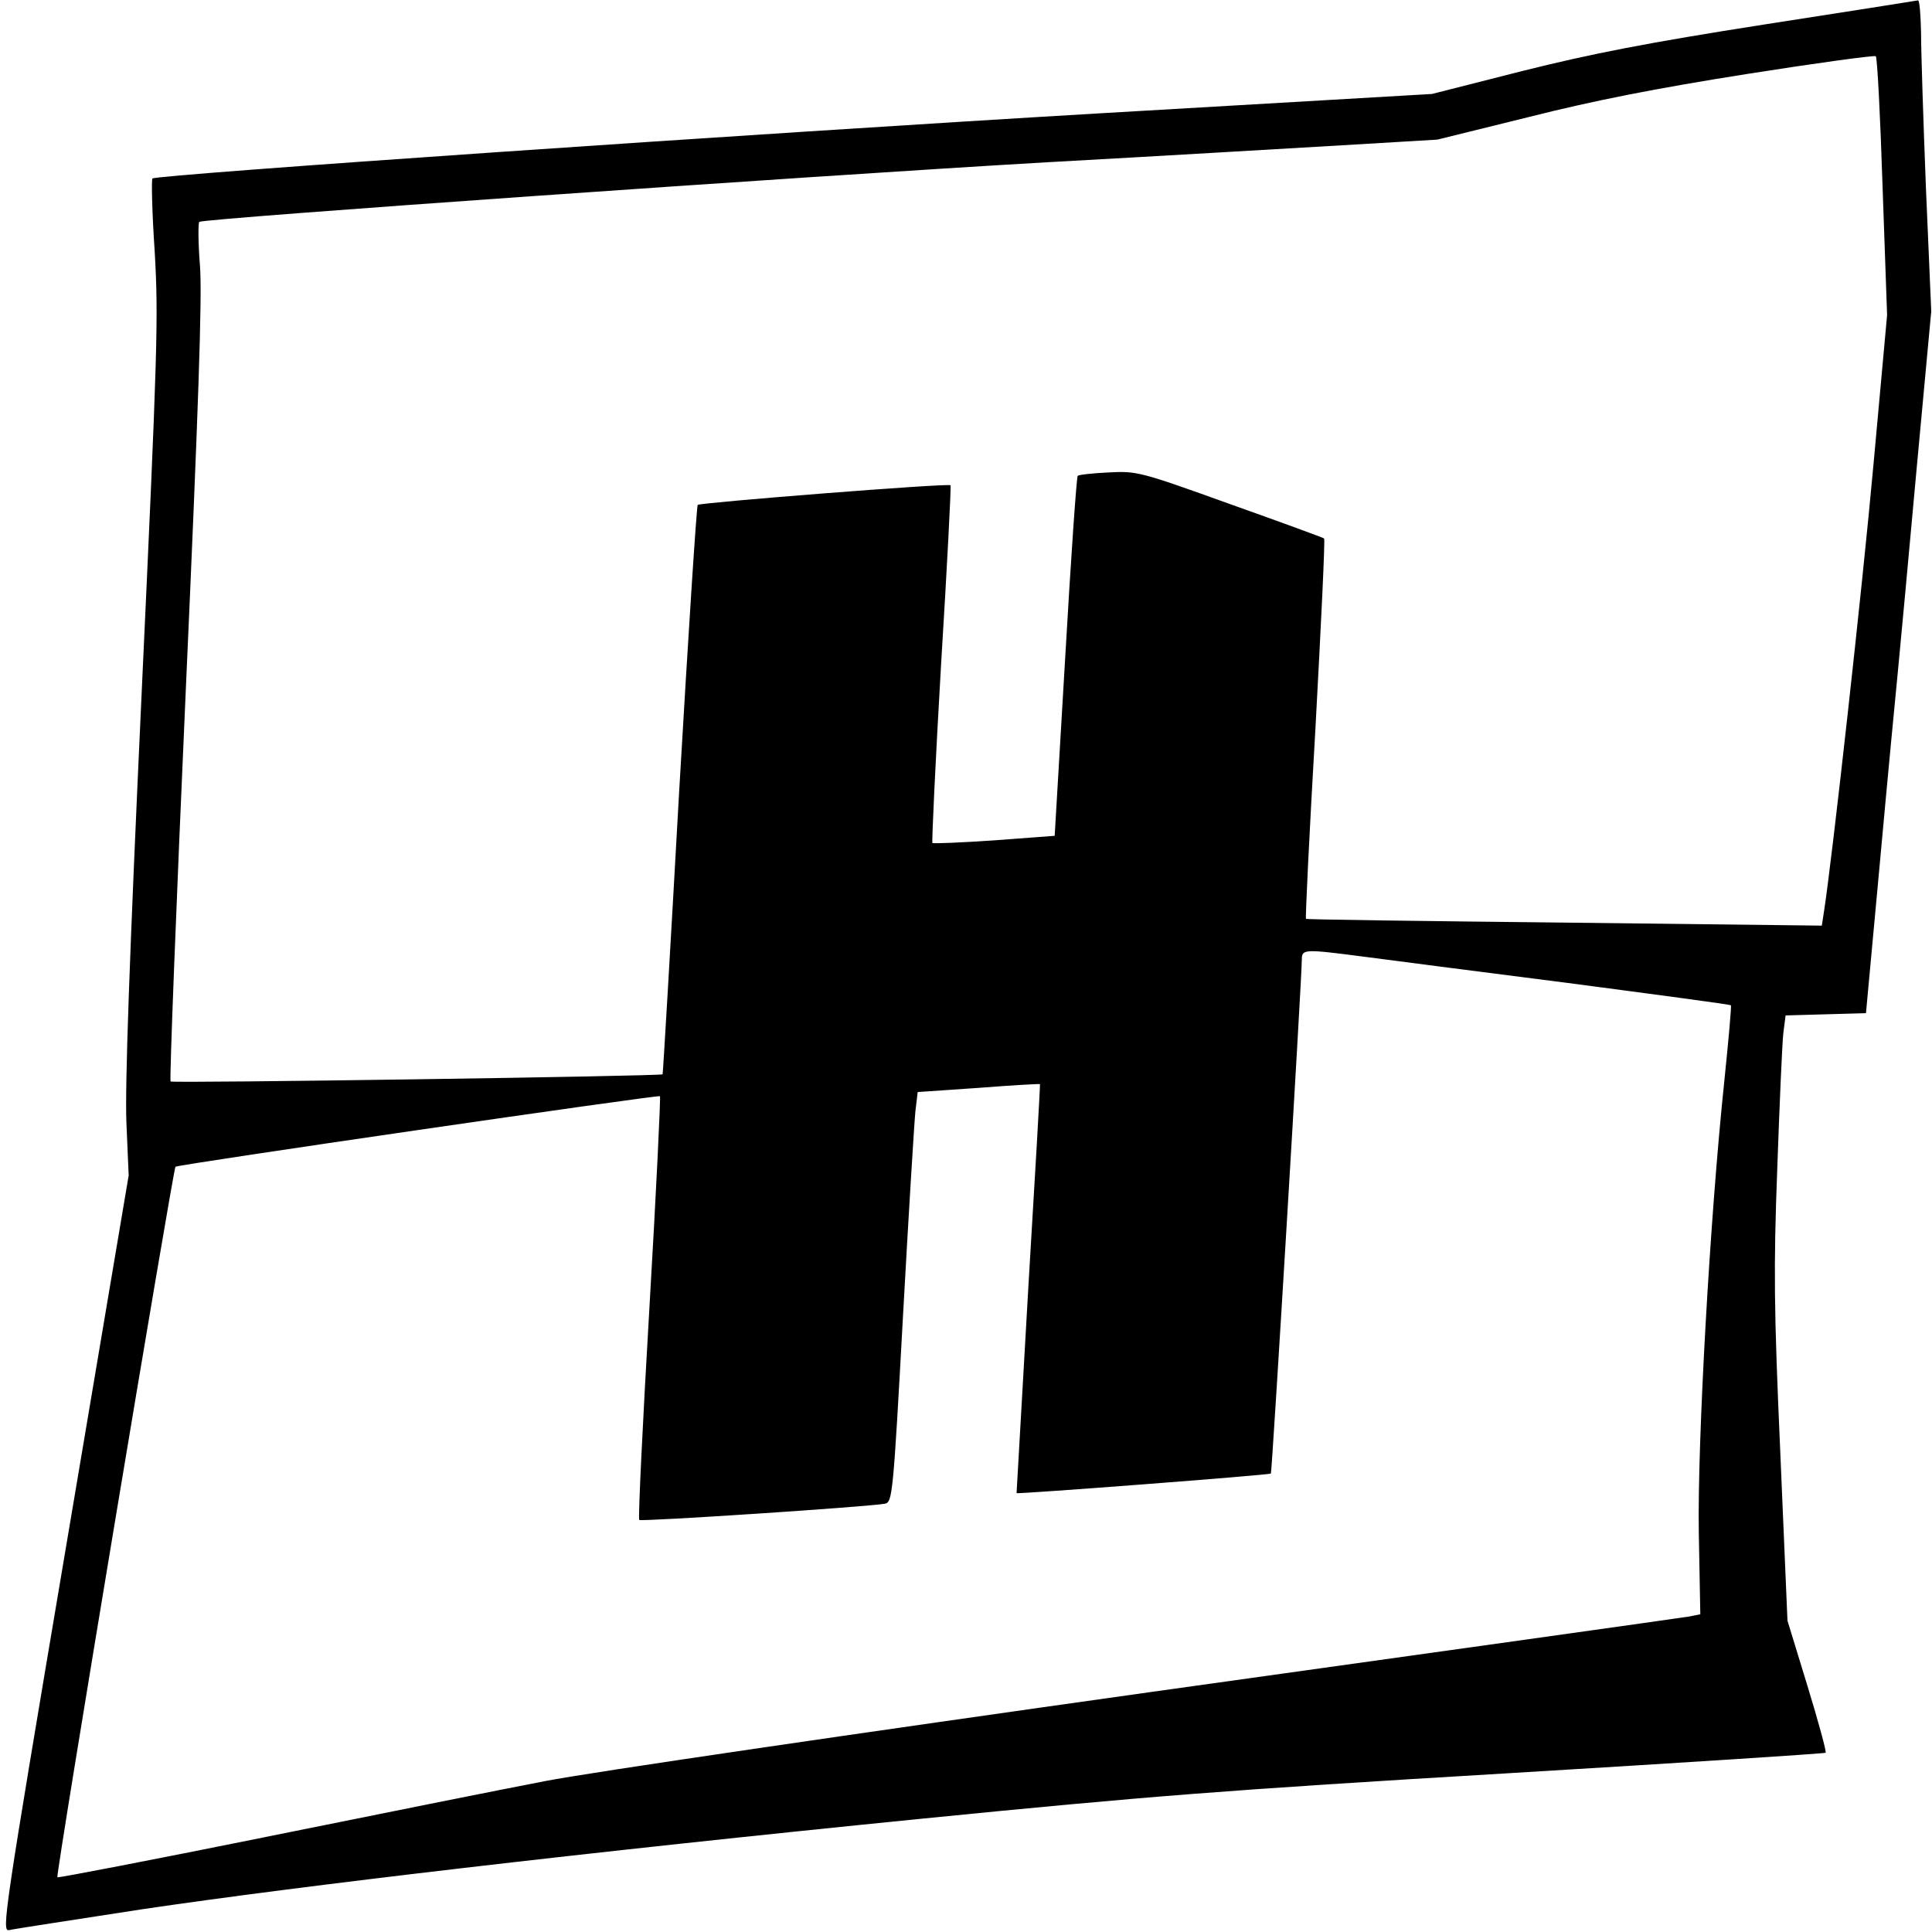 <svg version="1.0" xmlns="http://www.w3.org/2000/svg" width="682.667" height="682.667" viewBox="0 0 512 512"><path d="M467.5 6.5c-30.7 4.8-45.6 7.7-64 12.3l-24 6.1L292 30C198.5 35.5 41.4 46.3 40.4 47.3c-.3.3-.1 9.1.6 19.4 1 17.6.8 25.2-3.5 117.8-3.2 69.2-4.4 103.2-4 113l.6 14-16.9 100.2C1 507.7.4 511.9 2.4 511.5c1.2-.3 17-2.7 35.1-5.5 41.8-6.2 117.5-15.1 206.5-24 60.3-6 80.7-7.6 154.5-12 46.7-2.8 85.1-5.3 85.3-5.5.3-.2-1.9-8.2-4.8-17.7l-5.3-17.3-1.9-44.5c-1.7-38.4-1.8-48.8-.8-75.5.6-17.1 1.3-33.1 1.6-35.7l.6-4.7 10.6-.3 10.7-.3 3.7-40c2-22 4.2-45 4.8-51 .6-6.1 2.8-29.9 4.9-53l3.9-42-1.4-32.5c-.7-17.9-1.3-36.4-1.3-41.3-.1-4.8-.4-8.6-.8-8.6-.5.1-18.8 3-40.8 6.4zm31.4 43 1.2 34-3.6 39.5c-3 33.2-11 104.9-13.1 118.4l-.6 3.9-68.2-.8c-37.4-.4-68.3-.8-68.5-1-.2-.2.9-22.9 2.5-50.4 1.5-27.6 2.6-50.2 2.3-50.4-.2-.2-11.4-4.3-24.9-9.1-23.9-8.6-24.7-8.8-32.2-8.4-4.2.2-7.9.6-8.2.9-.3.3-1.8 21.9-3.3 48l-2.8 47.4-16 1.2c-8.8.6-16.2.9-16.4.7-.2-.2.8-21.6 2.3-47.4 1.6-25.9 2.7-47.3 2.5-47.4-.7-.6-66.4 4.6-67 5.2-.3.4-2.5 34.4-4.9 75.7-2.3 41.2-4.3 75.1-4.4 75.2-.4.5-129.9 2.4-130.4 1.9-.3-.4 1.5-46.7 4-102.9 3.4-76 4.4-105 3.8-113.2-.5-6.1-.5-11.3-.2-11.7 1-.9 160.7-12.1 224.7-15.8 29.2-1.6 64.3-3.7 78.2-4.5l25.2-1.5 24.3-6c17.4-4.4 33.8-7.6 57.8-11.4 18.4-2.9 33.8-5 34.1-4.7.4.3 1.2 15.9 1.8 34.6zm-137.7 204c6.2.8 30.6 4 54.3 7 23.6 3.1 43 5.7 43.2 5.9.2.1-.6 9-1.7 19.7-3.9 37-7.2 96.6-6.8 120.1l.4 21.6-3 .6c-1.7.3-65.9 9.3-142.6 20-78.3 11-148.7 21.3-160.5 23.6-11.5 2.2-45.3 9-75 15-29.7 6-54.1 10.7-54.3 10.5-.5-.4 30.7-187.7 31.3-188.3.6-.6 127.9-19.1 128.4-18.7.2.3-1 25.5-2.8 56.1-1.8 30.6-3 55.8-2.7 56.2.6.5 60.9-3.5 65.1-4.3 2-.4 2.2-2.1 4.8-49.7 1.5-27.1 3-51.6 3.3-54.4l.6-5 16.1-1.1c8.9-.7 16.2-1.1 16.3-1 .1.1-1.3 24.5-3.1 54.2-1.7 29.7-3.1 54.1-3.1 54.2.2.3 67.1-4.8 67.4-5.2.3-.3 8.2-131.3 8.2-136.3 0-2.7.8-2.7 16.2-.7z"/></svg>
